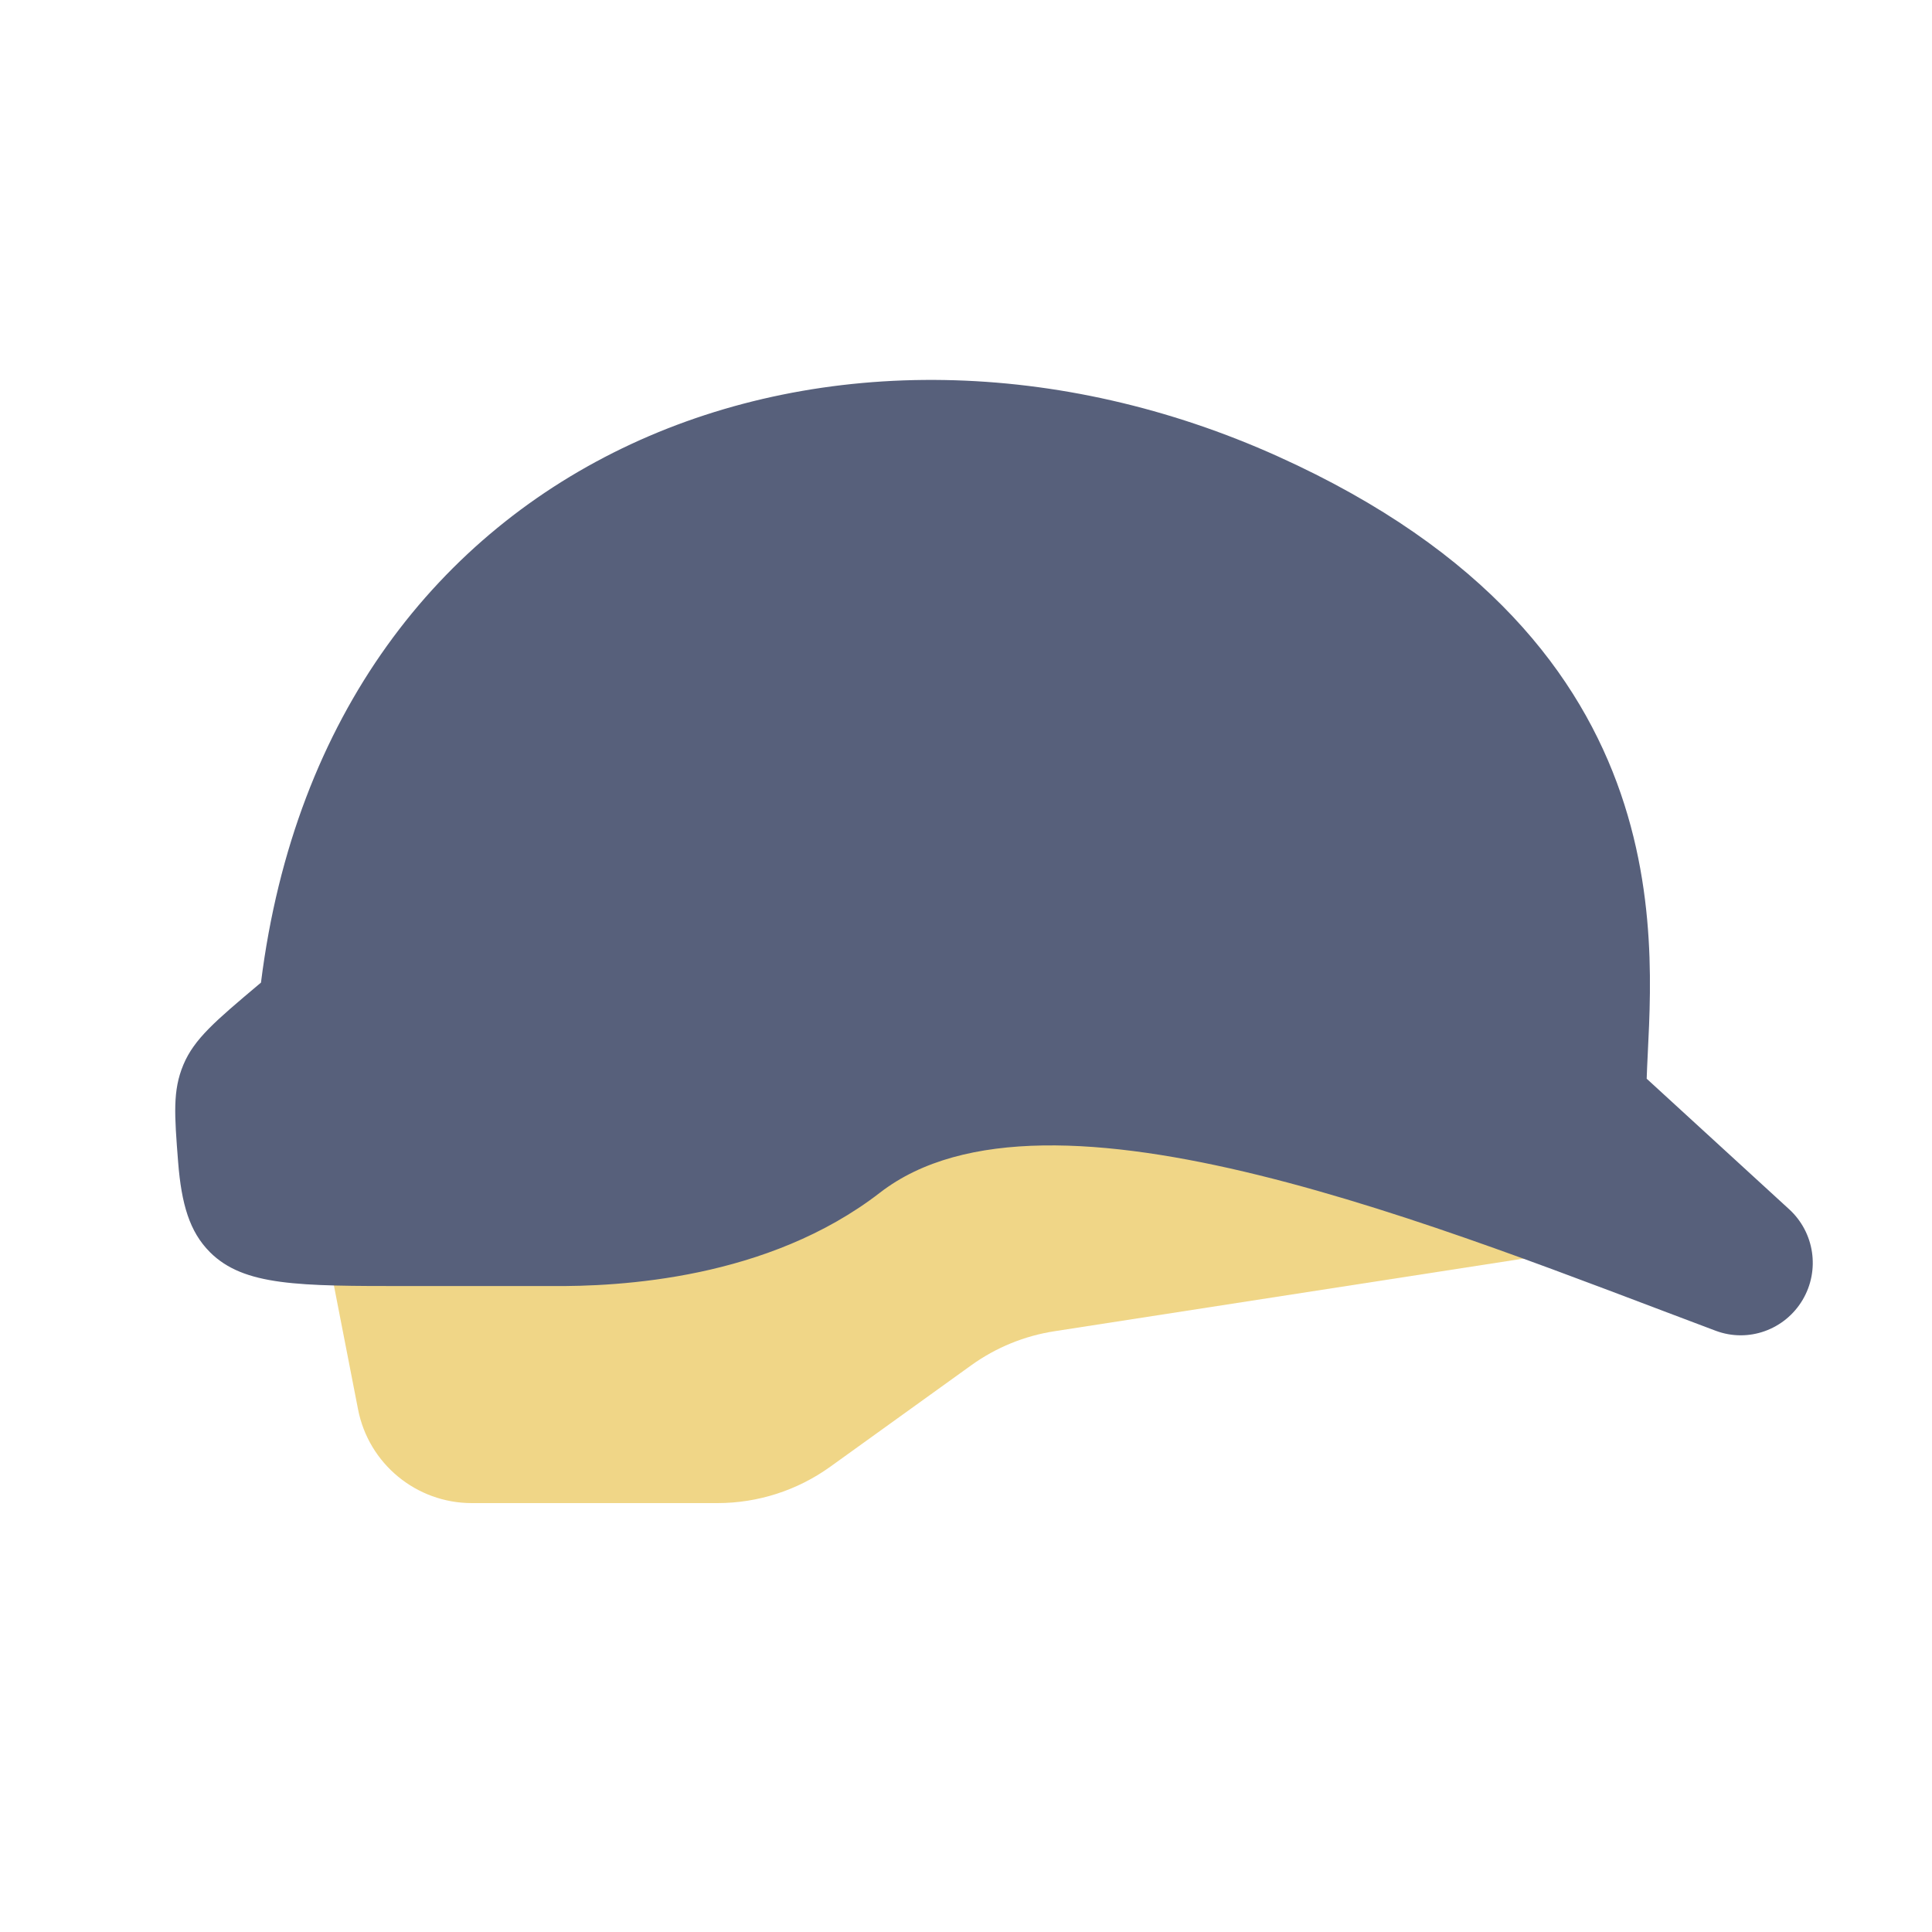 <?xml version="1.0" encoding="UTF-8" standalone="no"?>
<svg
   width="50"
   height="50"
   viewBox="0 0 50 50"
   fill="none"
   version="1.1"
   id="svg11579"
   sodipodi:docname="1695389896591d19ec32987ae00de808865a43afb2d31.svg"
   inkscape:version="1.2 (dc2aedaf03, 2022-05-15)"
   xmlns:inkscape="http://www.inkscape.org/namespaces/inkscape"
   xmlns:sodipodi="http://sodipodi.sourceforge.net/DTD/sodipodi-0.dtd"
   xmlns="http://www.w3.org/2000/svg"
   xmlns:svg="http://www.w3.org/2000/svg">
  <defs
     id="defs11583" />
  <sodipodi:namedview
     id="namedview11581"
     pagecolor="#ffffff"
     bordercolor="#000000"
     borderopacity="0.25"
     inkscape:showpageshadow="2"
     inkscape:pageopacity="0.0"
     inkscape:pagecheckerboard="0"
     inkscape:deskcolor="#d1d1d1"
     showgrid="false"
     inkscape:zoom="16.08"
     inkscape:cx="24.689055"
     inkscape:cy="25.031095"
     inkscape:window-width="1920"
     inkscape:window-height="991"
     inkscape:window-x="-9"
     inkscape:window-y="-9"
     inkscape:window-maximized="1"
     inkscape:current-layer="svg11579" />
  <path
     d="M9.266 36.473L8.485 32.465L28.274 27.291L42.897 32.035L27.29 34.452C26.512 34.572 25.774 34.874 25.135 35.334L21.487 37.959C20.636 38.571 19.615 38.9 18.567 38.9H12.21C10.775 38.9 9.54 37.883 9.266 36.473Z"
     fill="#8ACC47"
     id="path11575"
     style="fill:#f0d687;fill-opacity:1" />
  <path
     d="M14.259 33.283H10.551C7.724 33.283 6.311 33.283 5.432 32.405L5.431 32.403C4.907 31.879 4.696 31.165 4.61 30.074C4.514 28.841 4.466 28.224 4.746 27.555C5.026 26.886 5.58 26.419 6.687 25.486L6.754 25.43C8.497 11.508 21.79 6.724 33.071 11.811C43.911 16.699 42.711 24.817 42.616 27.917L46.304 31.296C46.96 31.897 47.105 32.875 46.652 33.64C46.192 34.416 45.247 34.757 44.402 34.44C37.388 31.811 27.096 27.524 22.775 30.865C19.872 33.11 16.035 33.298 14.259 33.283Z"
     fill="#428400"
     id="path11577"
     style="fill:#57607b;fill-opacity:1" />
</svg>
